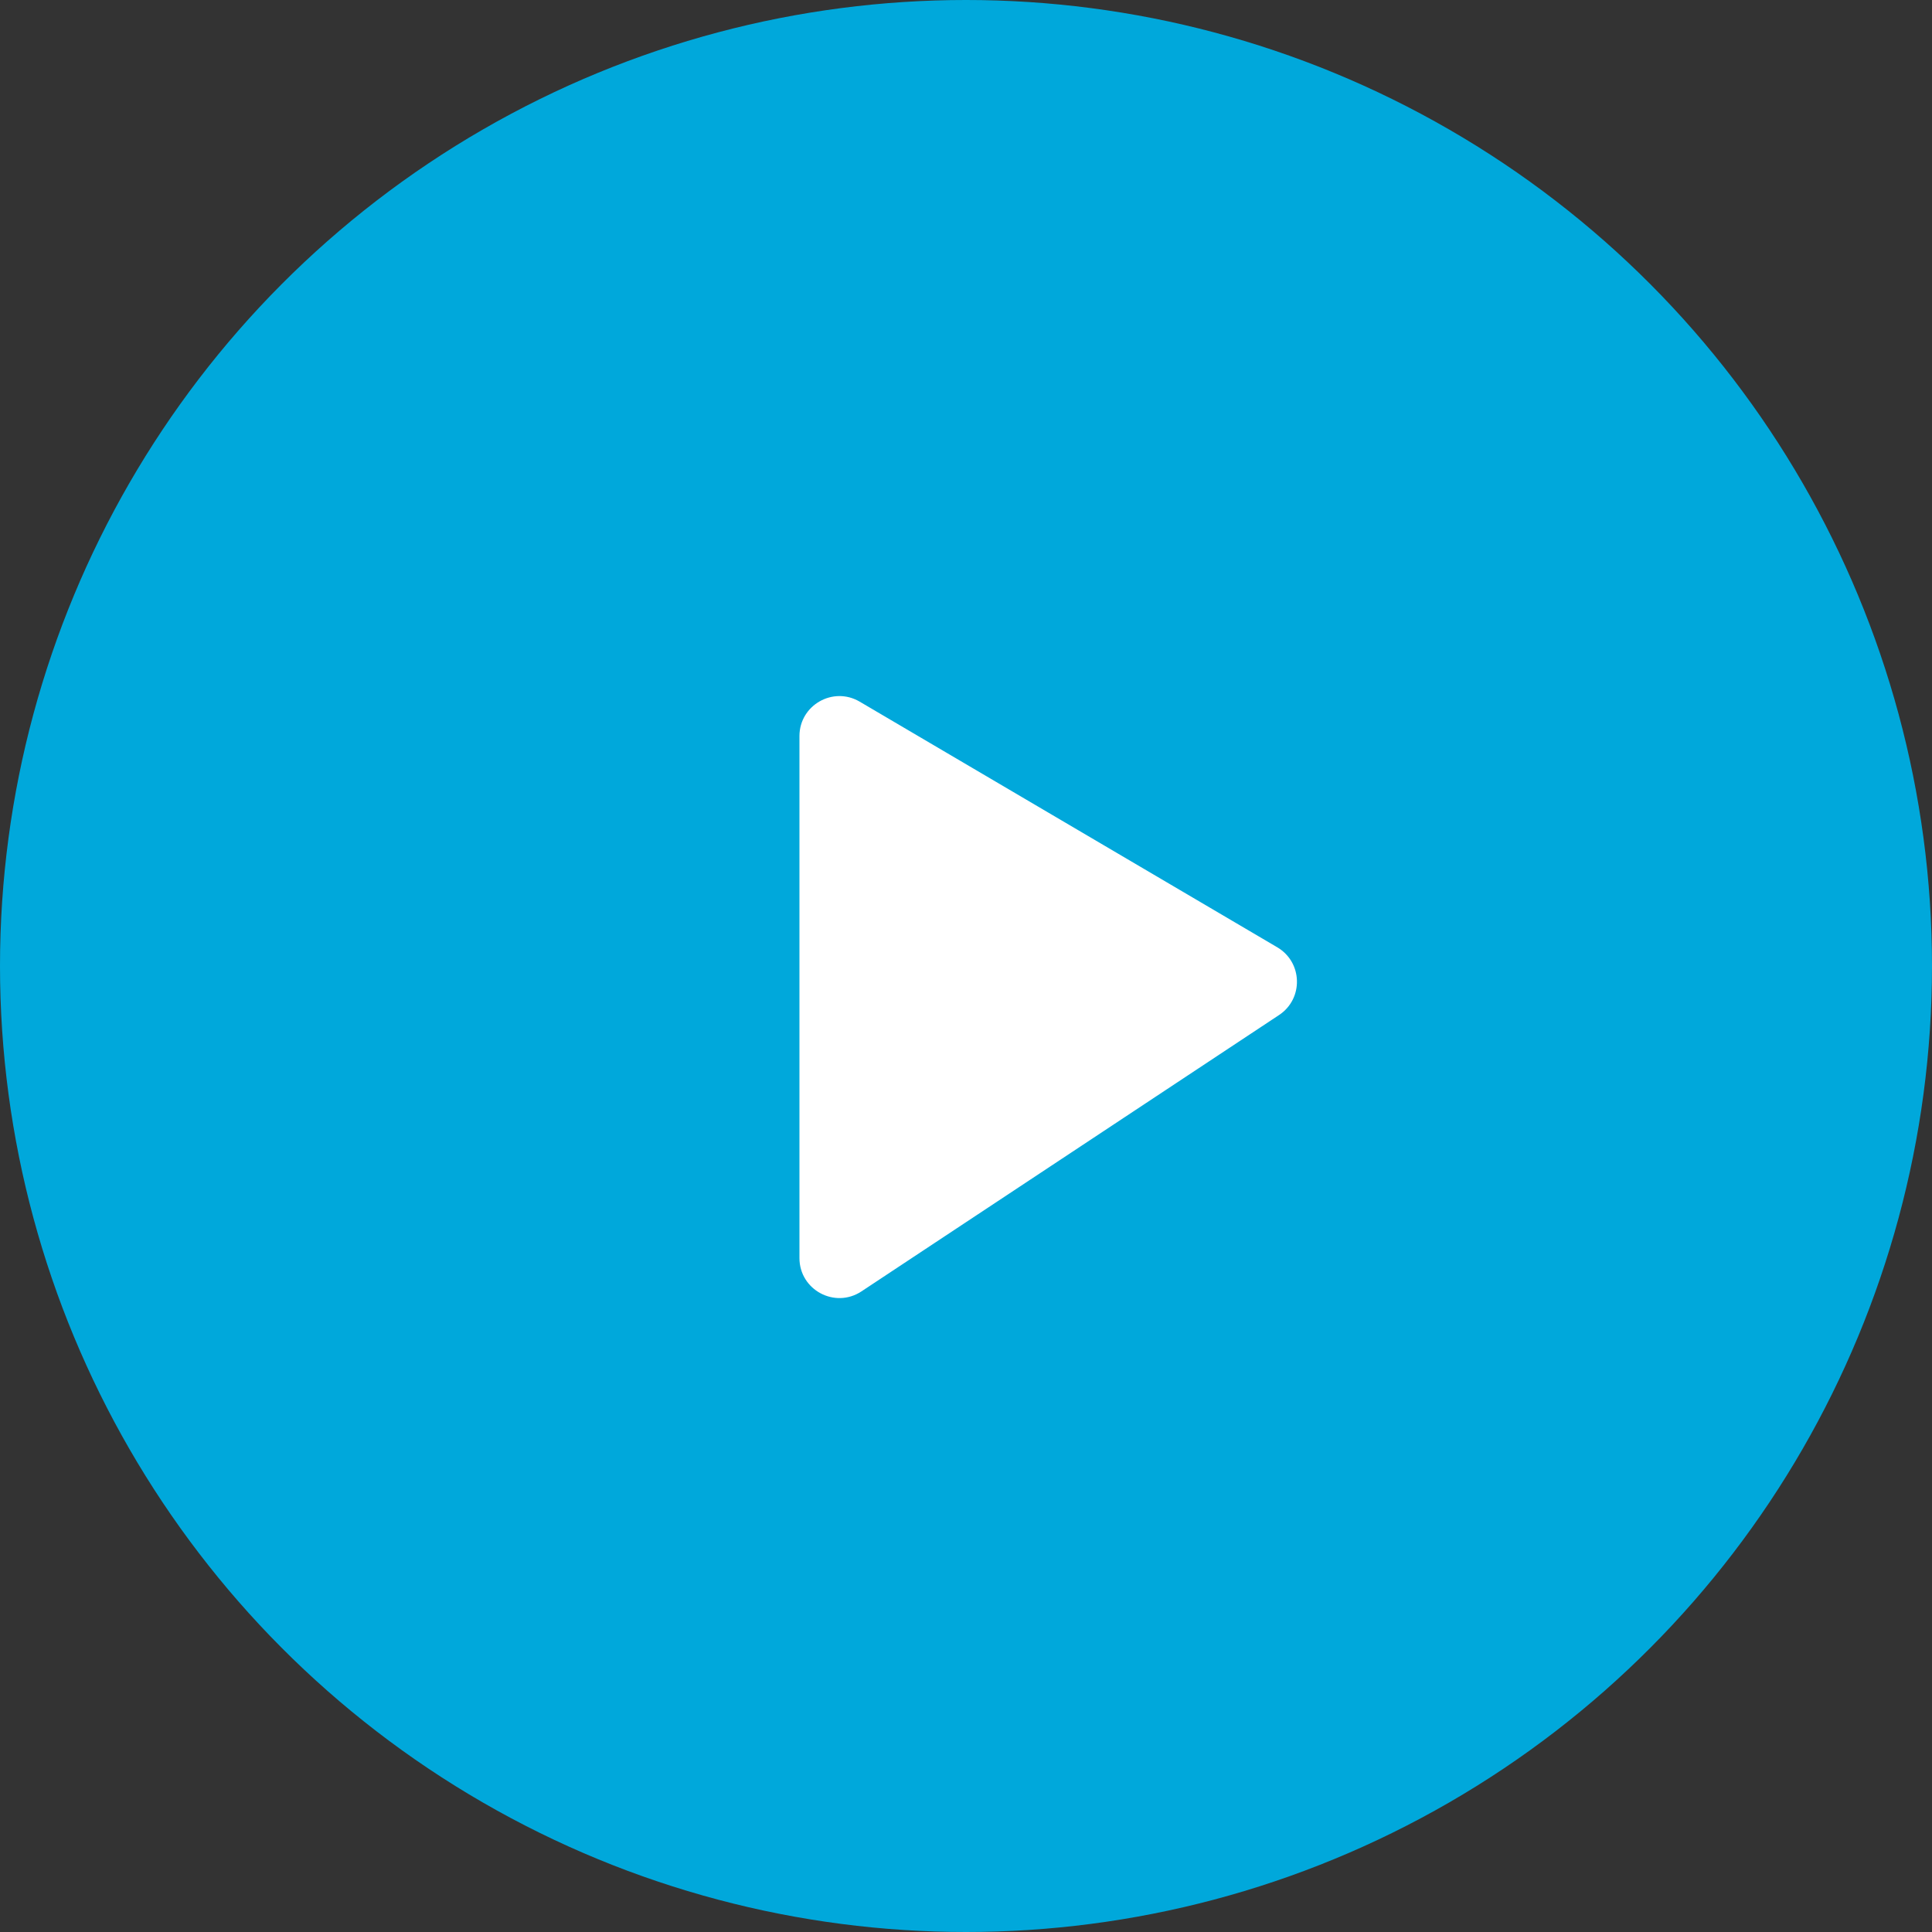 <svg width="29" height="29" viewBox="0 0 29 29" fill="none" xmlns="http://www.w3.org/2000/svg">
<rect x="0" y="0" width="29" height="29" fill="#333333" stroke="none"/>
<circle cx="14.5" cy="14.5" r="14.5" fill="#00A8DB"/>
<path d="M12 18.884V11.049C12 10.585 12.504 10.297 12.904 10.532L19.172 14.219C19.554 14.444 19.569 14.991 19.199 15.236L12.931 19.384C12.532 19.648 12 19.362 12 18.884Z" fill="white"/>
</svg>
